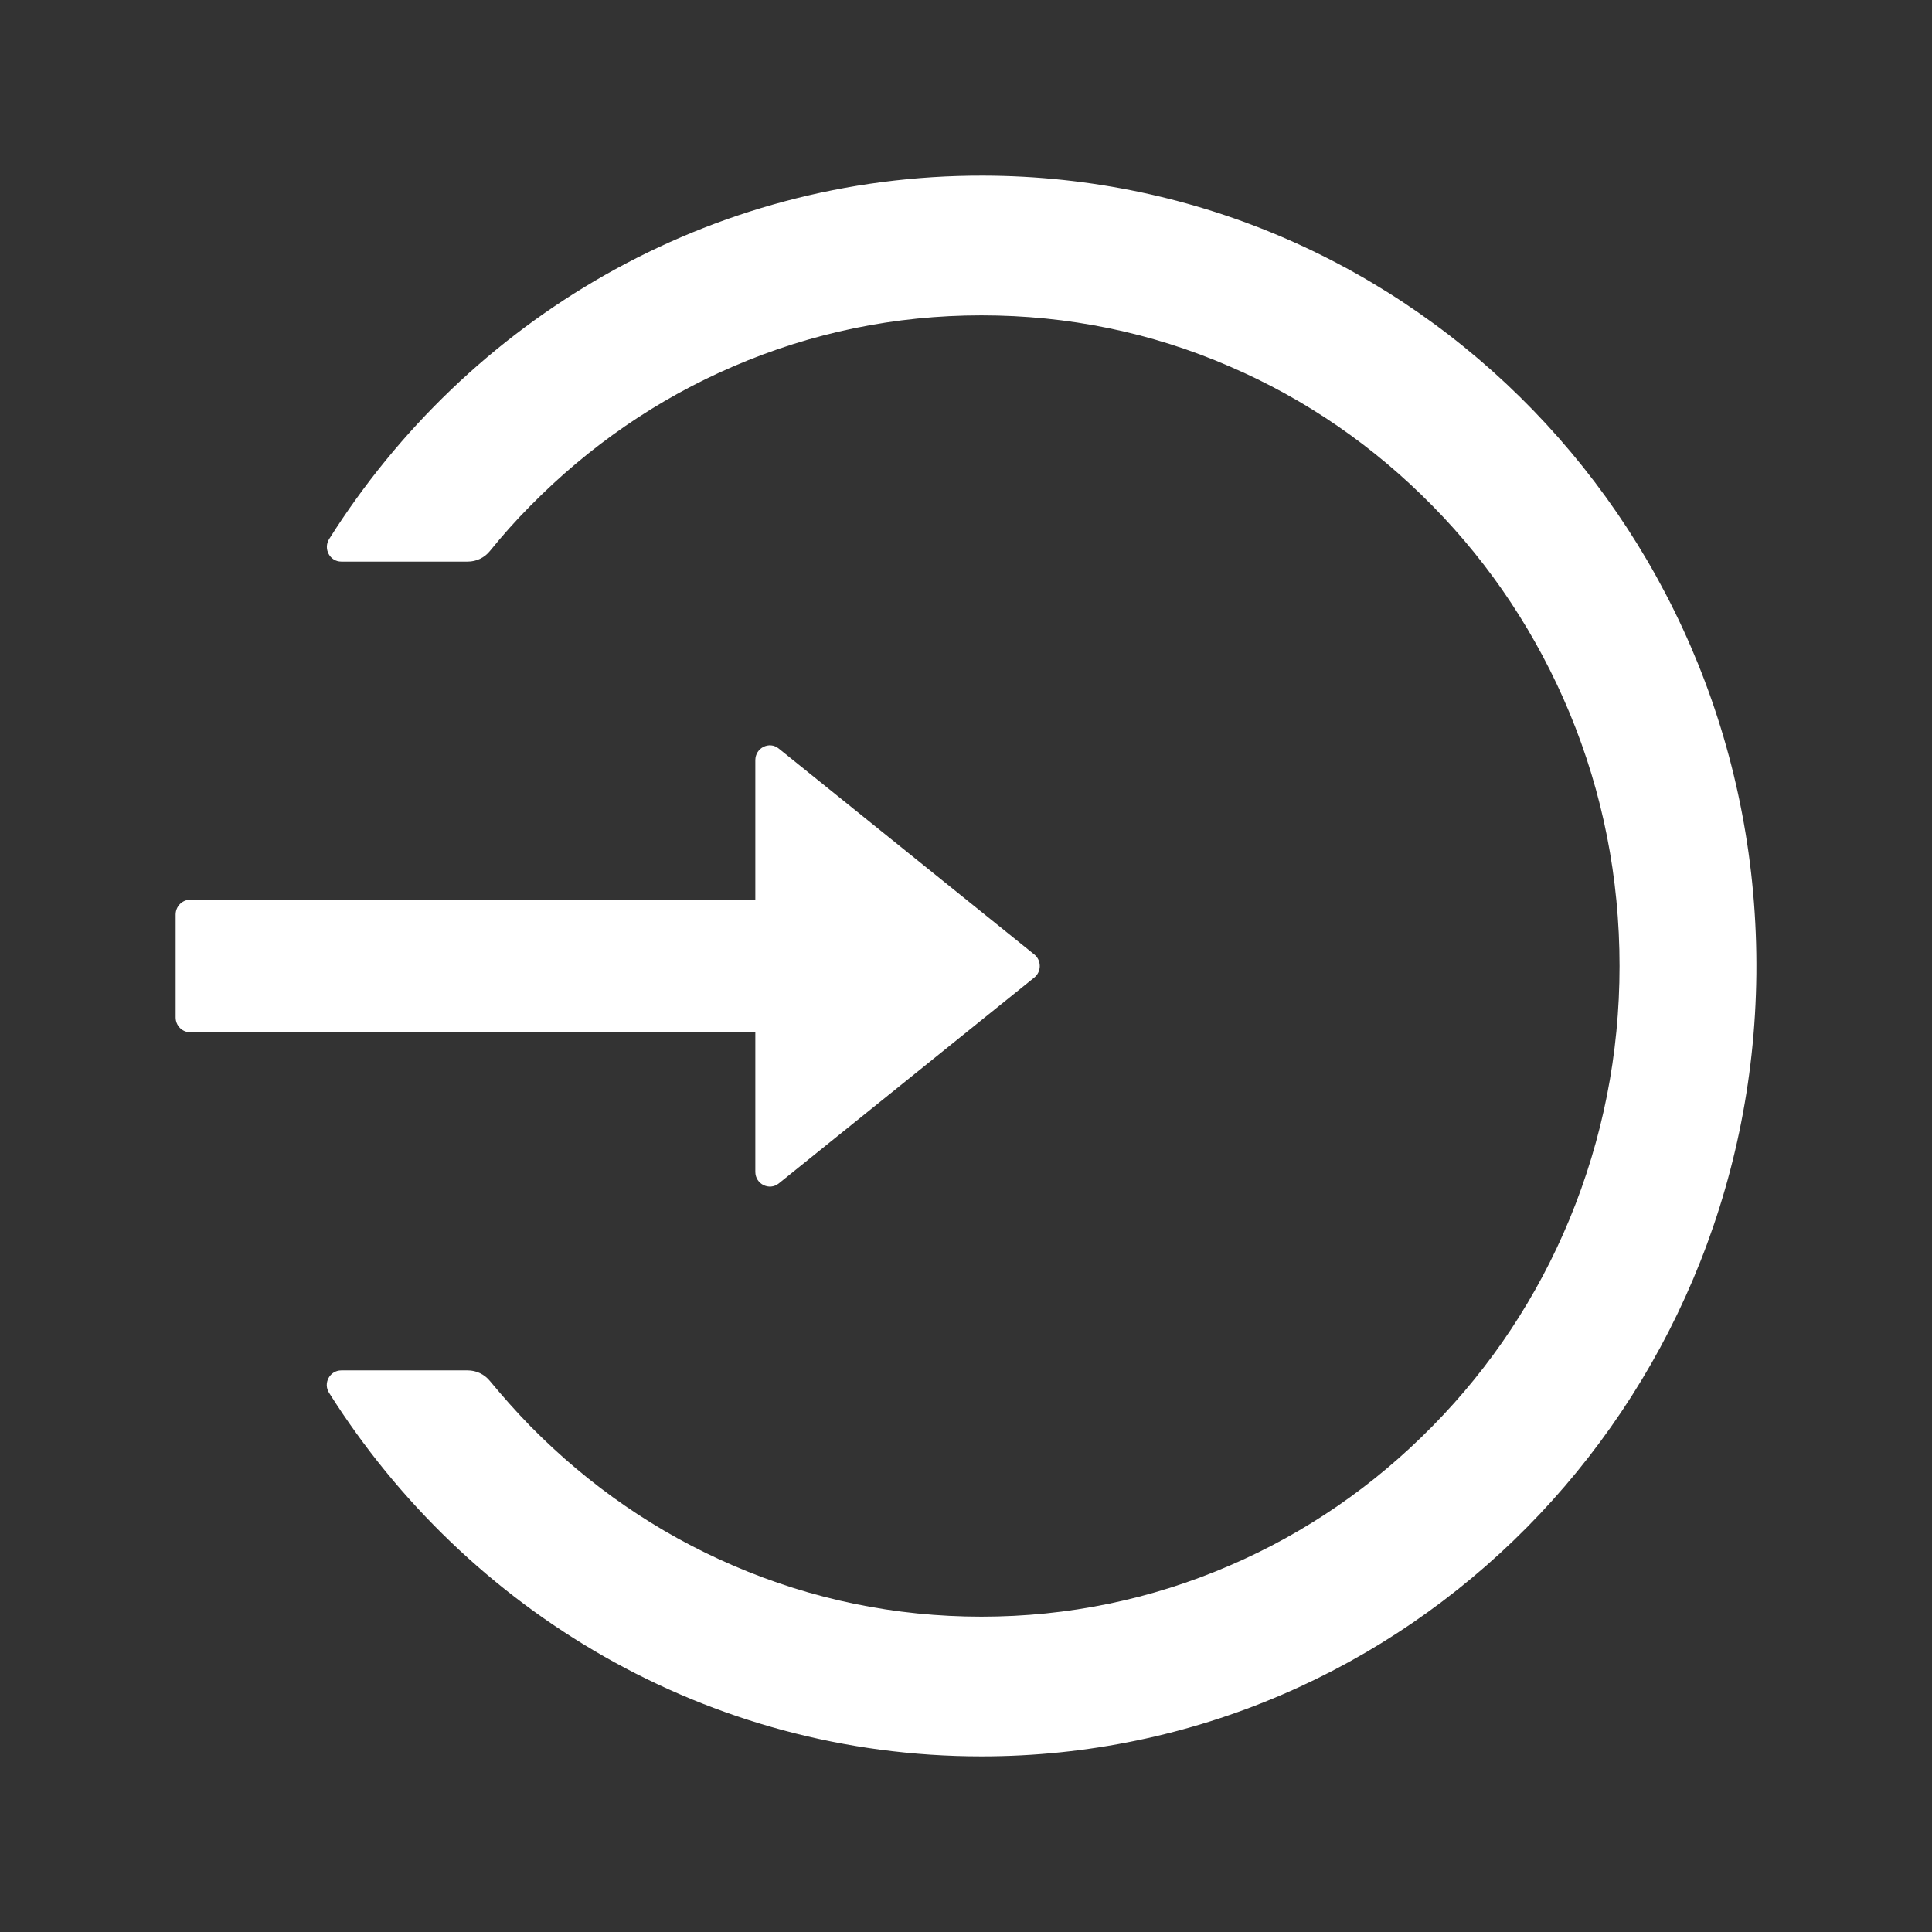 <svg width="22" height="22" viewBox="0 0 22 22" fill="none" xmlns="http://www.w3.org/2000/svg">
<rect x="0" y="0" width="22" height="22" fill="#333333" stroke="none"/>
<path d="M11.198 2C8.072 1.992 5.321 3.643 3.748 6.138C3.679 6.249 3.756 6.395 3.886 6.395H5.327C5.425 6.395 5.517 6.351 5.579 6.274C5.723 6.096 5.876 5.924 6.038 5.761C6.707 5.081 7.484 4.545 8.349 4.173C9.243 3.787 10.194 3.591 11.176 3.591C12.158 3.591 13.109 3.785 14.003 4.173C14.868 4.545 15.645 5.081 16.313 5.761C16.982 6.441 17.505 7.235 17.872 8.116C18.251 9.028 18.442 9.997 18.442 11C18.442 12.003 18.249 12.972 17.872 13.884C17.507 14.765 16.982 15.559 16.313 16.239C15.645 16.919 14.868 17.455 14.003 17.827C13.109 18.213 12.158 18.409 11.176 18.409C10.194 18.409 9.243 18.213 8.349 17.827C7.484 17.455 6.707 16.919 6.038 16.239C5.876 16.073 5.725 15.902 5.579 15.726C5.517 15.649 5.423 15.605 5.327 15.605H3.886C3.756 15.605 3.676 15.751 3.748 15.862C5.319 18.351 8.058 20 11.176 20C16.018 20 19.95 16.021 20 11.092C20.049 6.084 16.11 2.013 11.198 2ZM8.601 13.344V11.754H2.164C2.074 11.754 2 11.678 2 11.586V10.414C2 10.322 2.074 10.246 2.164 10.246H8.601V8.656C8.601 8.516 8.761 8.436 8.868 8.524L11.777 10.868C11.861 10.935 11.861 11.065 11.777 11.132L8.868 13.476C8.761 13.562 8.601 13.484 8.601 13.344Z" fill="white"/>
</svg>
